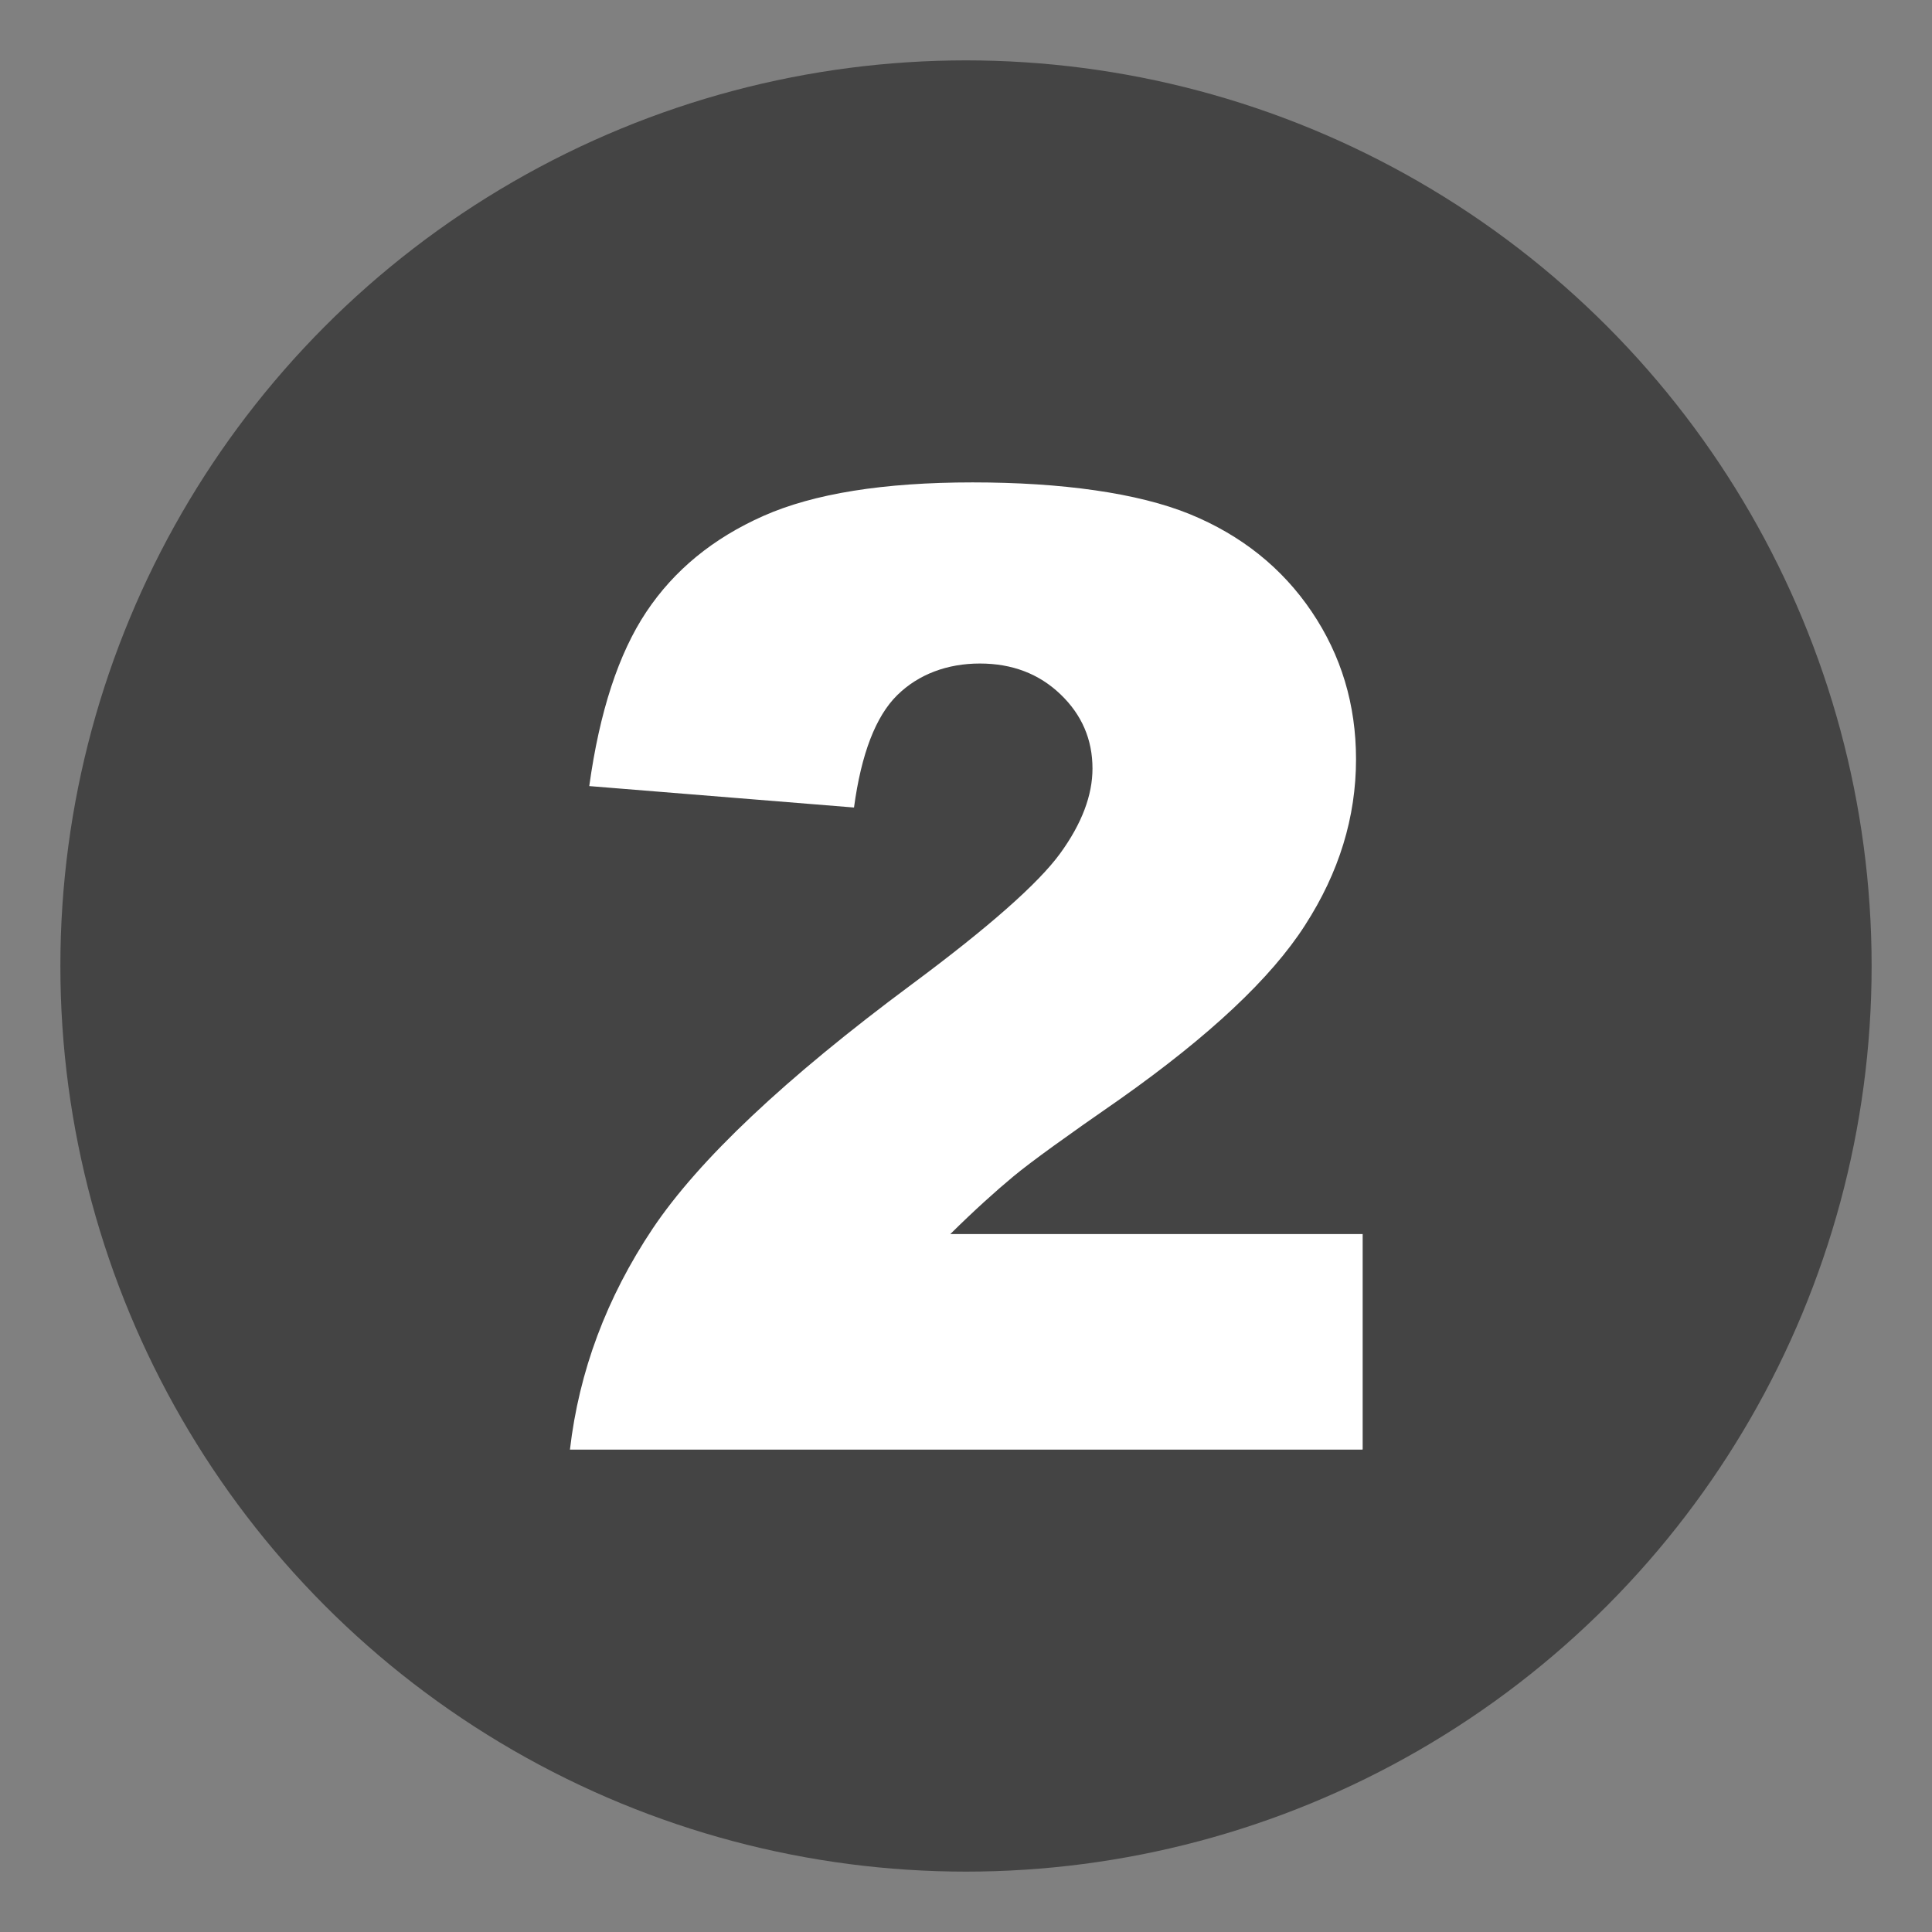 <?xml version="1.0" encoding="UTF-8"?>
<svg id="ICONS" xmlns="http://www.w3.org/2000/svg" viewBox="0 0 64 64">
  <rect x="0" y="0" width="64" height="64" fill="#808080" stroke="none"/>
  <defs>
    <style>
      .cls-1 {
        fill: #fff;
      }

      .cls-2 {
        fill: #444;
      }
    </style>
  </defs>
  <circle class="cls-2" cx="32" cy="32" r="30"/>
  <path class="cls-1" d="m45.13,48.02h-26.25c.3-2.59,1.21-5.03,2.74-7.32,1.53-2.28,4.39-4.98,8.58-8.09,2.56-1.9,4.2-3.35,4.92-4.34.72-.99,1.07-1.93,1.07-2.81,0-.96-.35-1.78-1.06-2.46-.71-.68-1.6-1.02-2.67-1.02s-2.03.35-2.74,1.05c-.71.7-1.19,1.94-1.43,3.72l-8.77-.71c.34-2.46.97-4.39,1.89-5.77.92-1.38,2.21-2.44,3.88-3.18,1.67-.74,3.98-1.11,6.93-1.11s5.47.35,7.19,1.05c1.71.7,3.06,1.78,4.04,3.23.98,1.45,1.47,3.08,1.47,4.89,0,1.92-.56,3.75-1.69,5.5-1.12,1.75-3.17,3.67-6.13,5.76-1.76,1.22-2.94,2.07-3.53,2.56-.59.49-1.29,1.12-2.09,1.91h13.66v7.13Z"/>
</svg>
